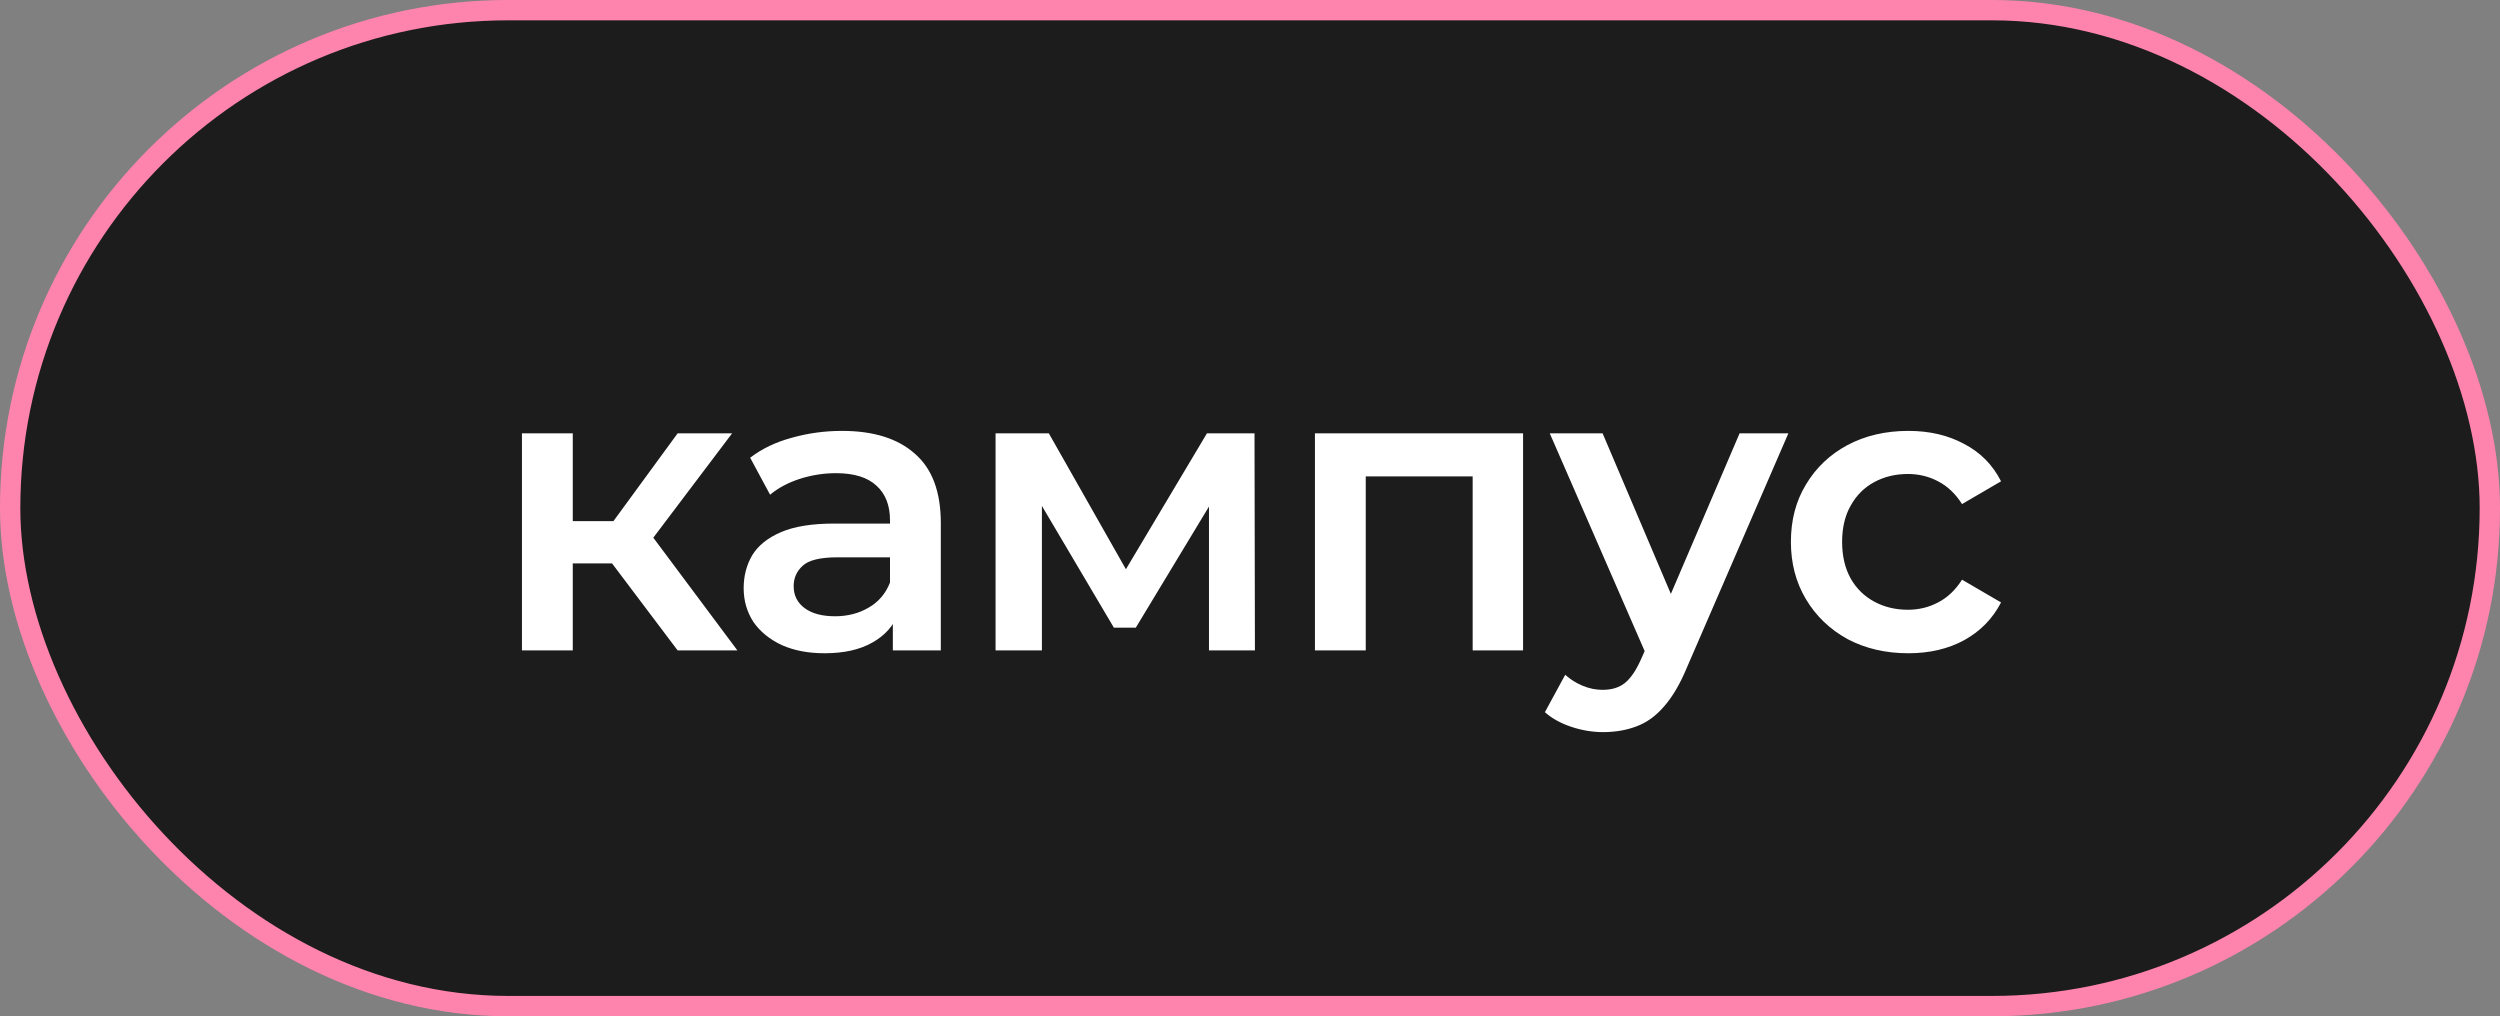 <?xml version="1.0" encoding="UTF-8"?> <svg xmlns="http://www.w3.org/2000/svg" width="123" height="50" viewBox="0 0 123 50" fill="none"><rect x="0" y="0" width="123" height="50" fill="#808080" stroke="none"/><rect x="0.5" y="0.5" width="122" height="49" rx="24.5" fill="#1C1C1C"></rect><rect x="0.5" y="0.5" width="122" height="49" rx="24.5" stroke="#FF84AD"></rect><path d="M33.34 32L29.48 26.88L31.52 25.62L36.28 32H33.34ZM25.68 32V21.32H28.18V32H25.68ZM27.44 27.72V25.64H31.06V27.72H27.44ZM31.76 26.96L29.42 26.68L33.34 21.32H36.02L31.76 26.96ZM43.928 32V29.84L43.788 29.38V25.6C43.788 24.867 43.568 24.3 43.128 23.9C42.688 23.487 42.021 23.28 41.128 23.28C40.528 23.28 39.935 23.373 39.348 23.56C38.775 23.747 38.288 24.007 37.888 24.34L36.908 22.52C37.481 22.08 38.161 21.753 38.948 21.54C39.748 21.313 40.575 21.2 41.428 21.2C42.975 21.2 44.168 21.573 45.008 22.32C45.861 23.053 46.288 24.193 46.288 25.74V32H43.928ZM40.568 32.14C39.768 32.14 39.068 32.007 38.468 31.74C37.868 31.46 37.401 31.08 37.068 30.6C36.748 30.107 36.588 29.553 36.588 28.94C36.588 28.34 36.728 27.8 37.008 27.32C37.301 26.84 37.775 26.46 38.428 26.18C39.081 25.9 39.948 25.76 41.028 25.76H44.128V27.42H41.208C40.355 27.42 39.781 27.56 39.488 27.84C39.195 28.107 39.048 28.44 39.048 28.84C39.048 29.293 39.228 29.653 39.588 29.92C39.948 30.187 40.448 30.32 41.088 30.32C41.701 30.32 42.248 30.18 42.728 29.9C43.221 29.62 43.575 29.207 43.788 28.66L44.208 30.16C43.968 30.787 43.535 31.273 42.908 31.62C42.295 31.967 41.515 32.14 40.568 32.14ZM48.982 32V21.32H51.602L55.902 28.9H54.862L59.382 21.32H61.722L61.742 32H59.482V24L59.882 24.26L55.882 30.88H54.802L50.782 24.08L51.262 23.96V32H48.982ZM64.695 32V21.32H74.935V32H72.455V22.86L73.035 23.44H66.615L67.195 22.86V32H64.695ZM78.868 36.02C78.348 36.02 77.828 35.933 77.308 35.76C76.788 35.587 76.355 35.347 76.008 35.04L77.008 33.2C77.261 33.427 77.548 33.607 77.868 33.74C78.188 33.873 78.515 33.94 78.848 33.94C79.302 33.94 79.668 33.827 79.948 33.6C80.228 33.373 80.488 32.993 80.728 32.46L81.348 31.06L81.548 30.76L85.588 21.32H87.988L82.988 32.86C82.655 33.66 82.281 34.293 81.868 34.76C81.468 35.227 81.015 35.553 80.508 35.74C80.015 35.927 79.468 36.02 78.868 36.02ZM81.068 32.38L76.248 21.32H78.848L82.768 30.54L81.068 32.38ZM93.892 32.14C92.772 32.14 91.772 31.907 90.892 31.44C90.025 30.96 89.345 30.307 88.852 29.48C88.358 28.653 88.112 27.713 88.112 26.66C88.112 25.593 88.358 24.653 88.852 23.84C89.345 23.013 90.025 22.367 90.892 21.9C91.772 21.433 92.772 21.2 93.892 21.2C94.932 21.2 95.845 21.413 96.632 21.84C97.432 22.253 98.038 22.867 98.452 23.68L96.532 24.8C96.212 24.293 95.818 23.92 95.352 23.68C94.898 23.44 94.405 23.32 93.872 23.32C93.258 23.32 92.705 23.453 92.212 23.72C91.718 23.987 91.332 24.373 91.052 24.88C90.772 25.373 90.632 25.967 90.632 26.66C90.632 27.353 90.772 27.953 91.052 28.46C91.332 28.953 91.718 29.333 92.212 29.6C92.705 29.867 93.258 30 93.872 30C94.405 30 94.898 29.88 95.352 29.64C95.818 29.4 96.212 29.027 96.532 28.52L98.452 29.64C98.038 30.44 97.432 31.06 96.632 31.5C95.845 31.927 94.932 32.14 93.892 32.14Z" fill="white"></path></svg> 